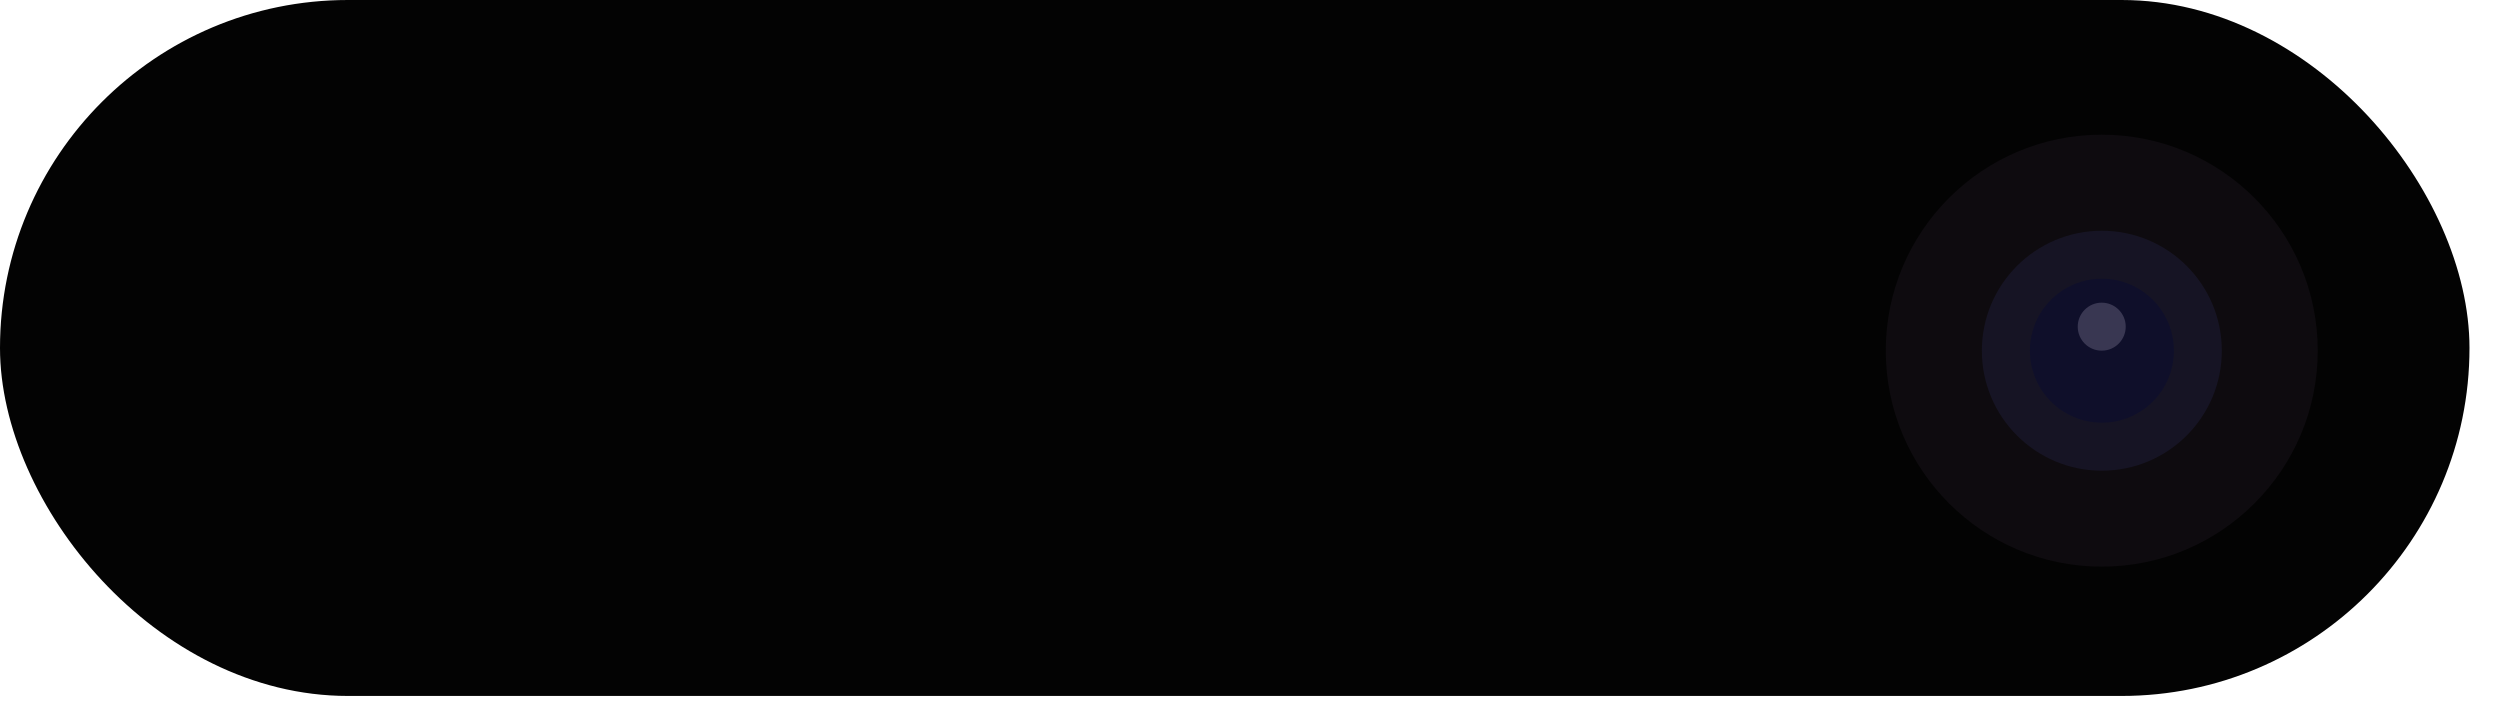 <?xml version="1.0" encoding="utf-8"?>
<svg xmlns="http://www.w3.org/2000/svg" fill="none" height="100%" overflow="visible" preserveAspectRatio="none" style="display: block;" viewBox="0 0 87 25" width="100%">
<g id="dynamic-island">
<rect fill="#030303" height="24.219" id="cutout" rx="12.109" width="85.938"/>
<circle cx="73.141" cy="12.203" fill="#0E0B0F" id="camera-cutout" r="7.516"/>
<circle cx="73.144" cy="12.205" fill="#161424" id="lens" r="4.175"/>
<circle cx="73.146" cy="12.204" fill="#0F0F2A" id="sensor" r="2.505"/>
<circle cx="73.14" cy="11.368" fill="#393752" id="sensor_2" r="0.835"/>
</g>
</svg>
